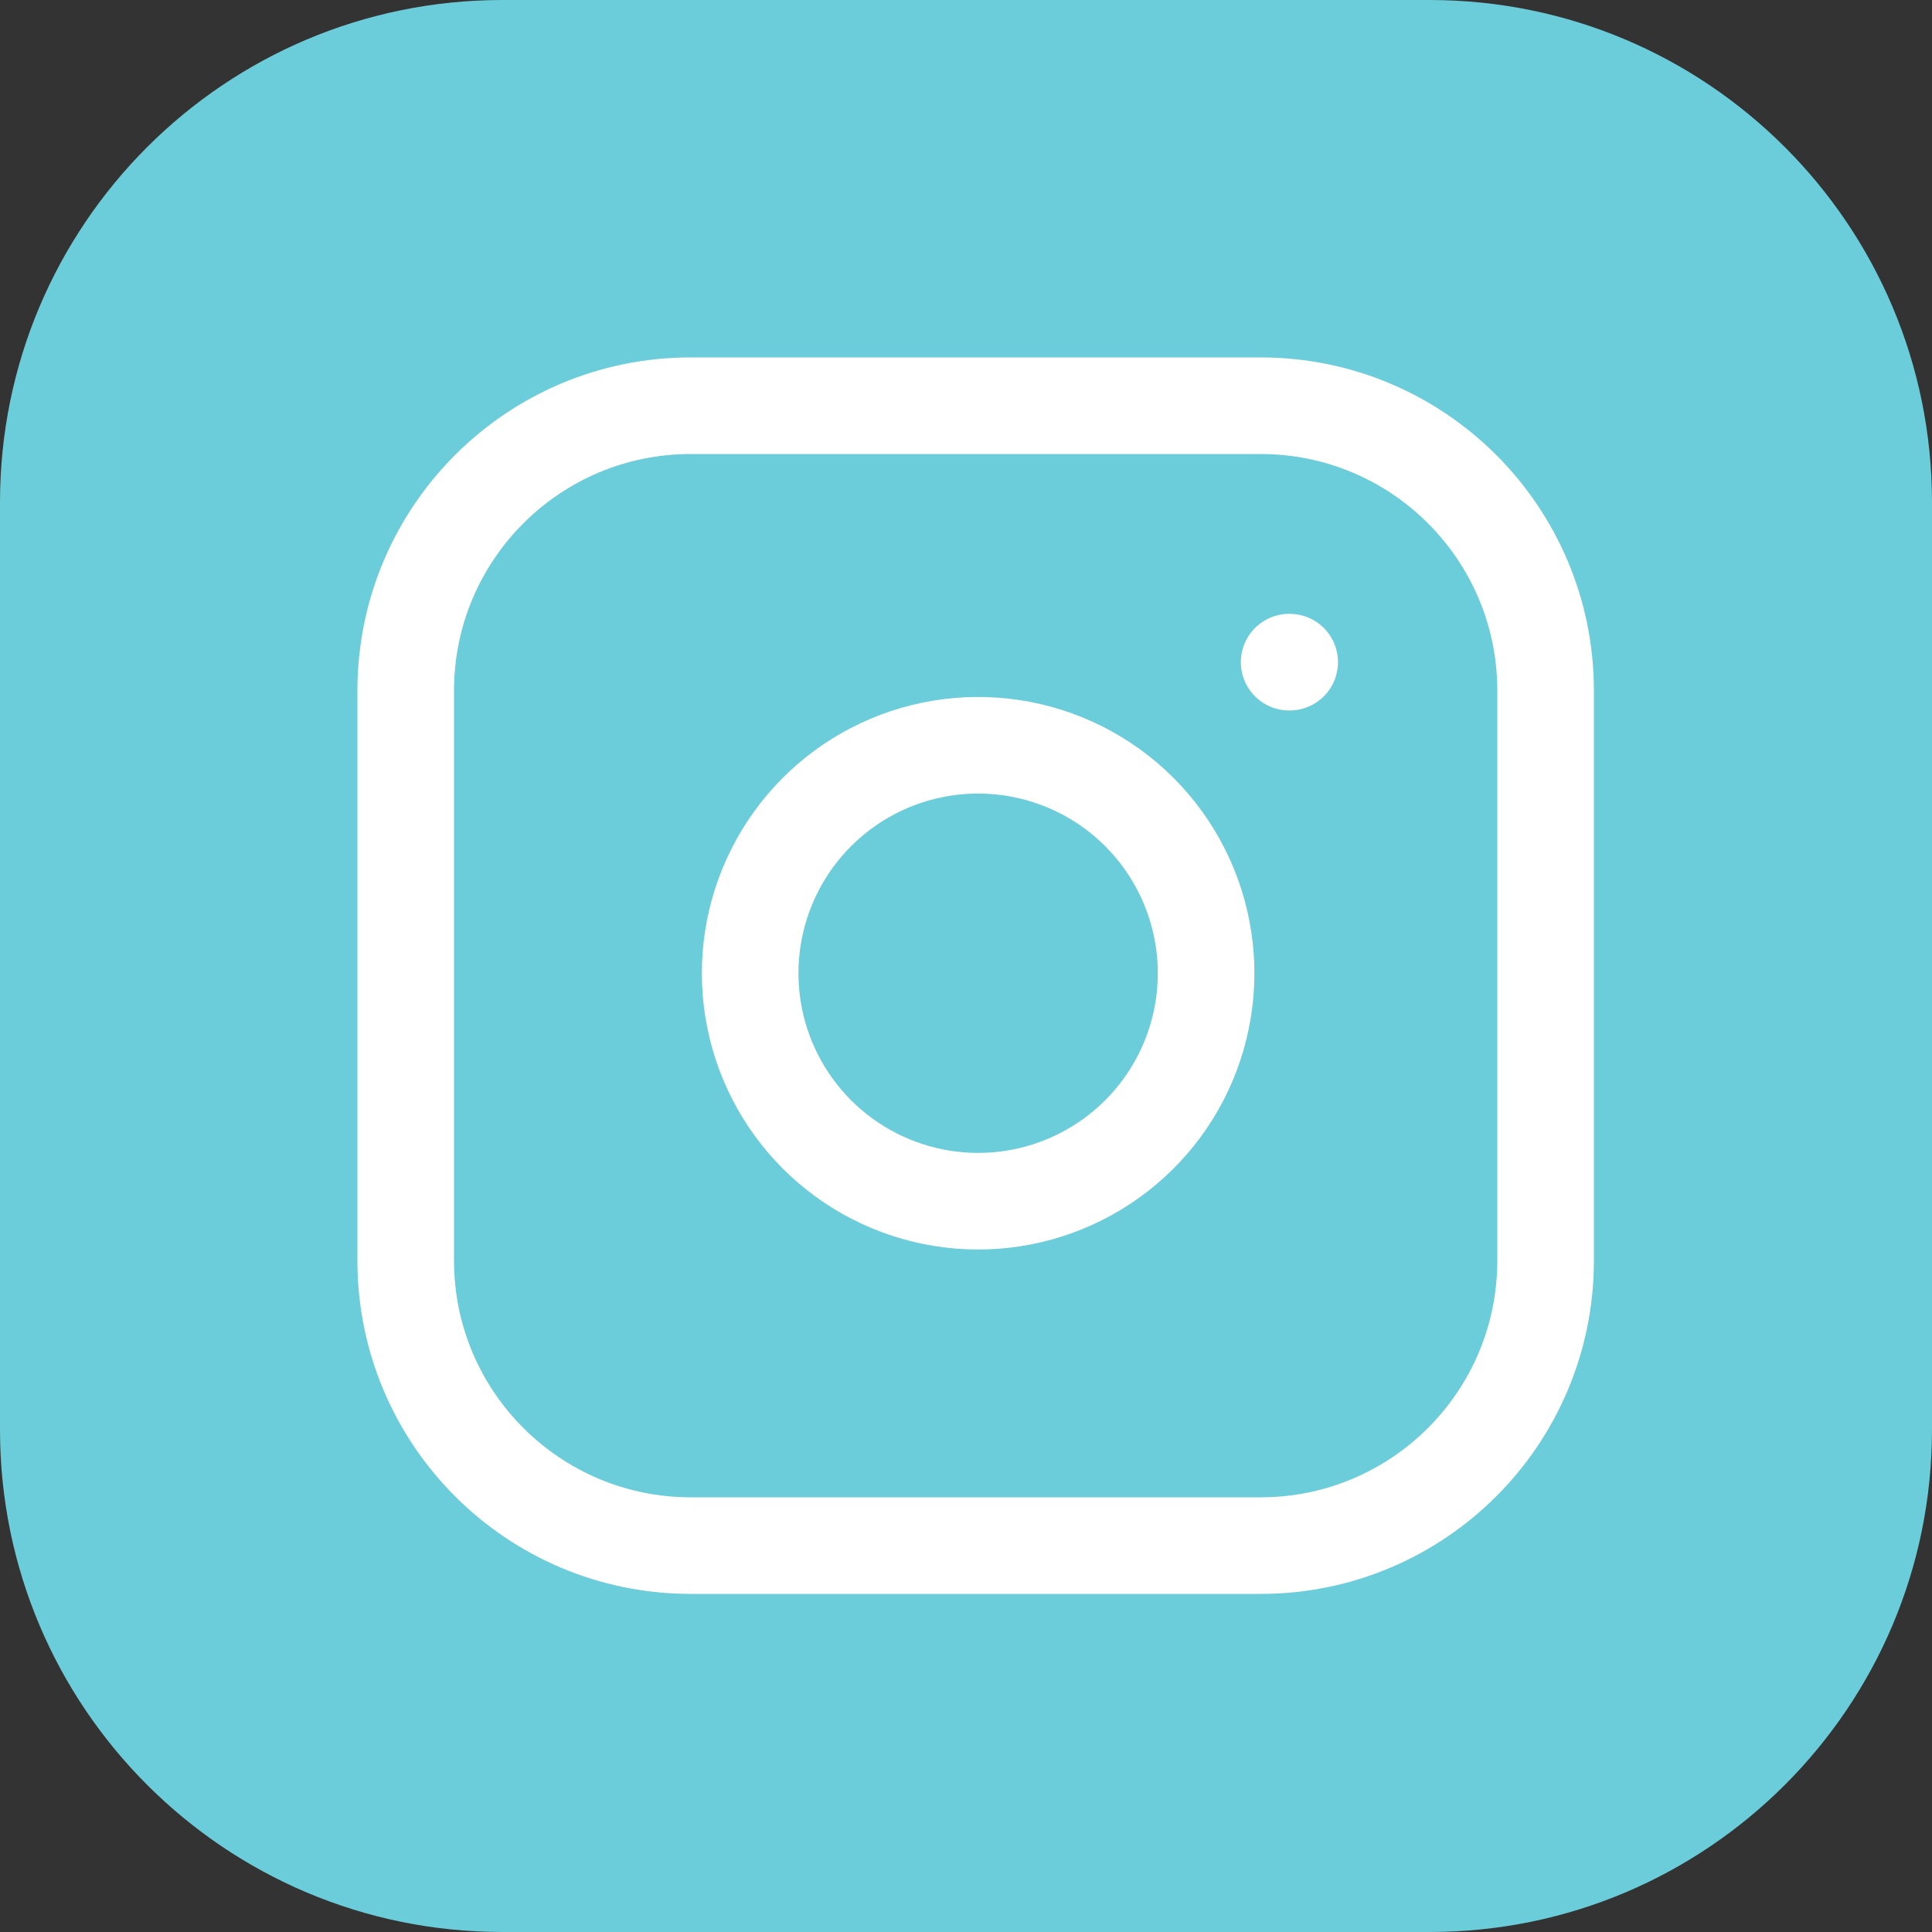 <svg width="100" height="100" viewBox="0 0 100 100" fill="none" xmlns="http://www.w3.org/2000/svg">
<rect x="0" y="0" width="100" height="100" fill="#333333" stroke="none"/>
<path d="M0 26C0 11.641 11.641 0 26 0H74C88.359 0 100 11.641 100 26V74C100 88.359 88.359 100 74 100H26C11.641 100 0 88.359 0 74V26Z" fill="#6BCDDA"/>
<path d="M65.25 21H35.75C27.604 21 21 27.604 21 35.75V65.25C21 73.396 27.604 80 35.75 80H65.25C73.396 80 80 73.396 80 65.25V35.75C80 27.604 73.396 21 65.25 21Z" stroke="white" stroke-width="5" stroke-linecap="round" stroke-linejoin="round"/>
<path d="M62.3 48.643C62.665 51.099 62.245 53.606 61.102 55.809C59.959 58.012 58.15 59.798 55.933 60.914C53.716 62.03 51.204 62.419 48.754 62.024C46.303 61.63 44.039 60.473 42.284 58.718C40.529 56.963 39.372 54.699 38.978 52.249C38.584 49.798 38.972 47.286 40.088 45.069C41.204 42.852 42.99 41.043 45.193 39.9C47.397 38.757 49.904 38.338 52.359 38.702C54.863 39.073 57.182 40.24 58.972 42.03C60.762 43.821 61.929 46.139 62.3 48.643Z" stroke="white" stroke-width="5" stroke-linecap="round" stroke-linejoin="round"/>
<path d="M66.725 34.273H66.754" stroke="white" stroke-width="5" stroke-linecap="round" stroke-linejoin="round"/>
</svg>

